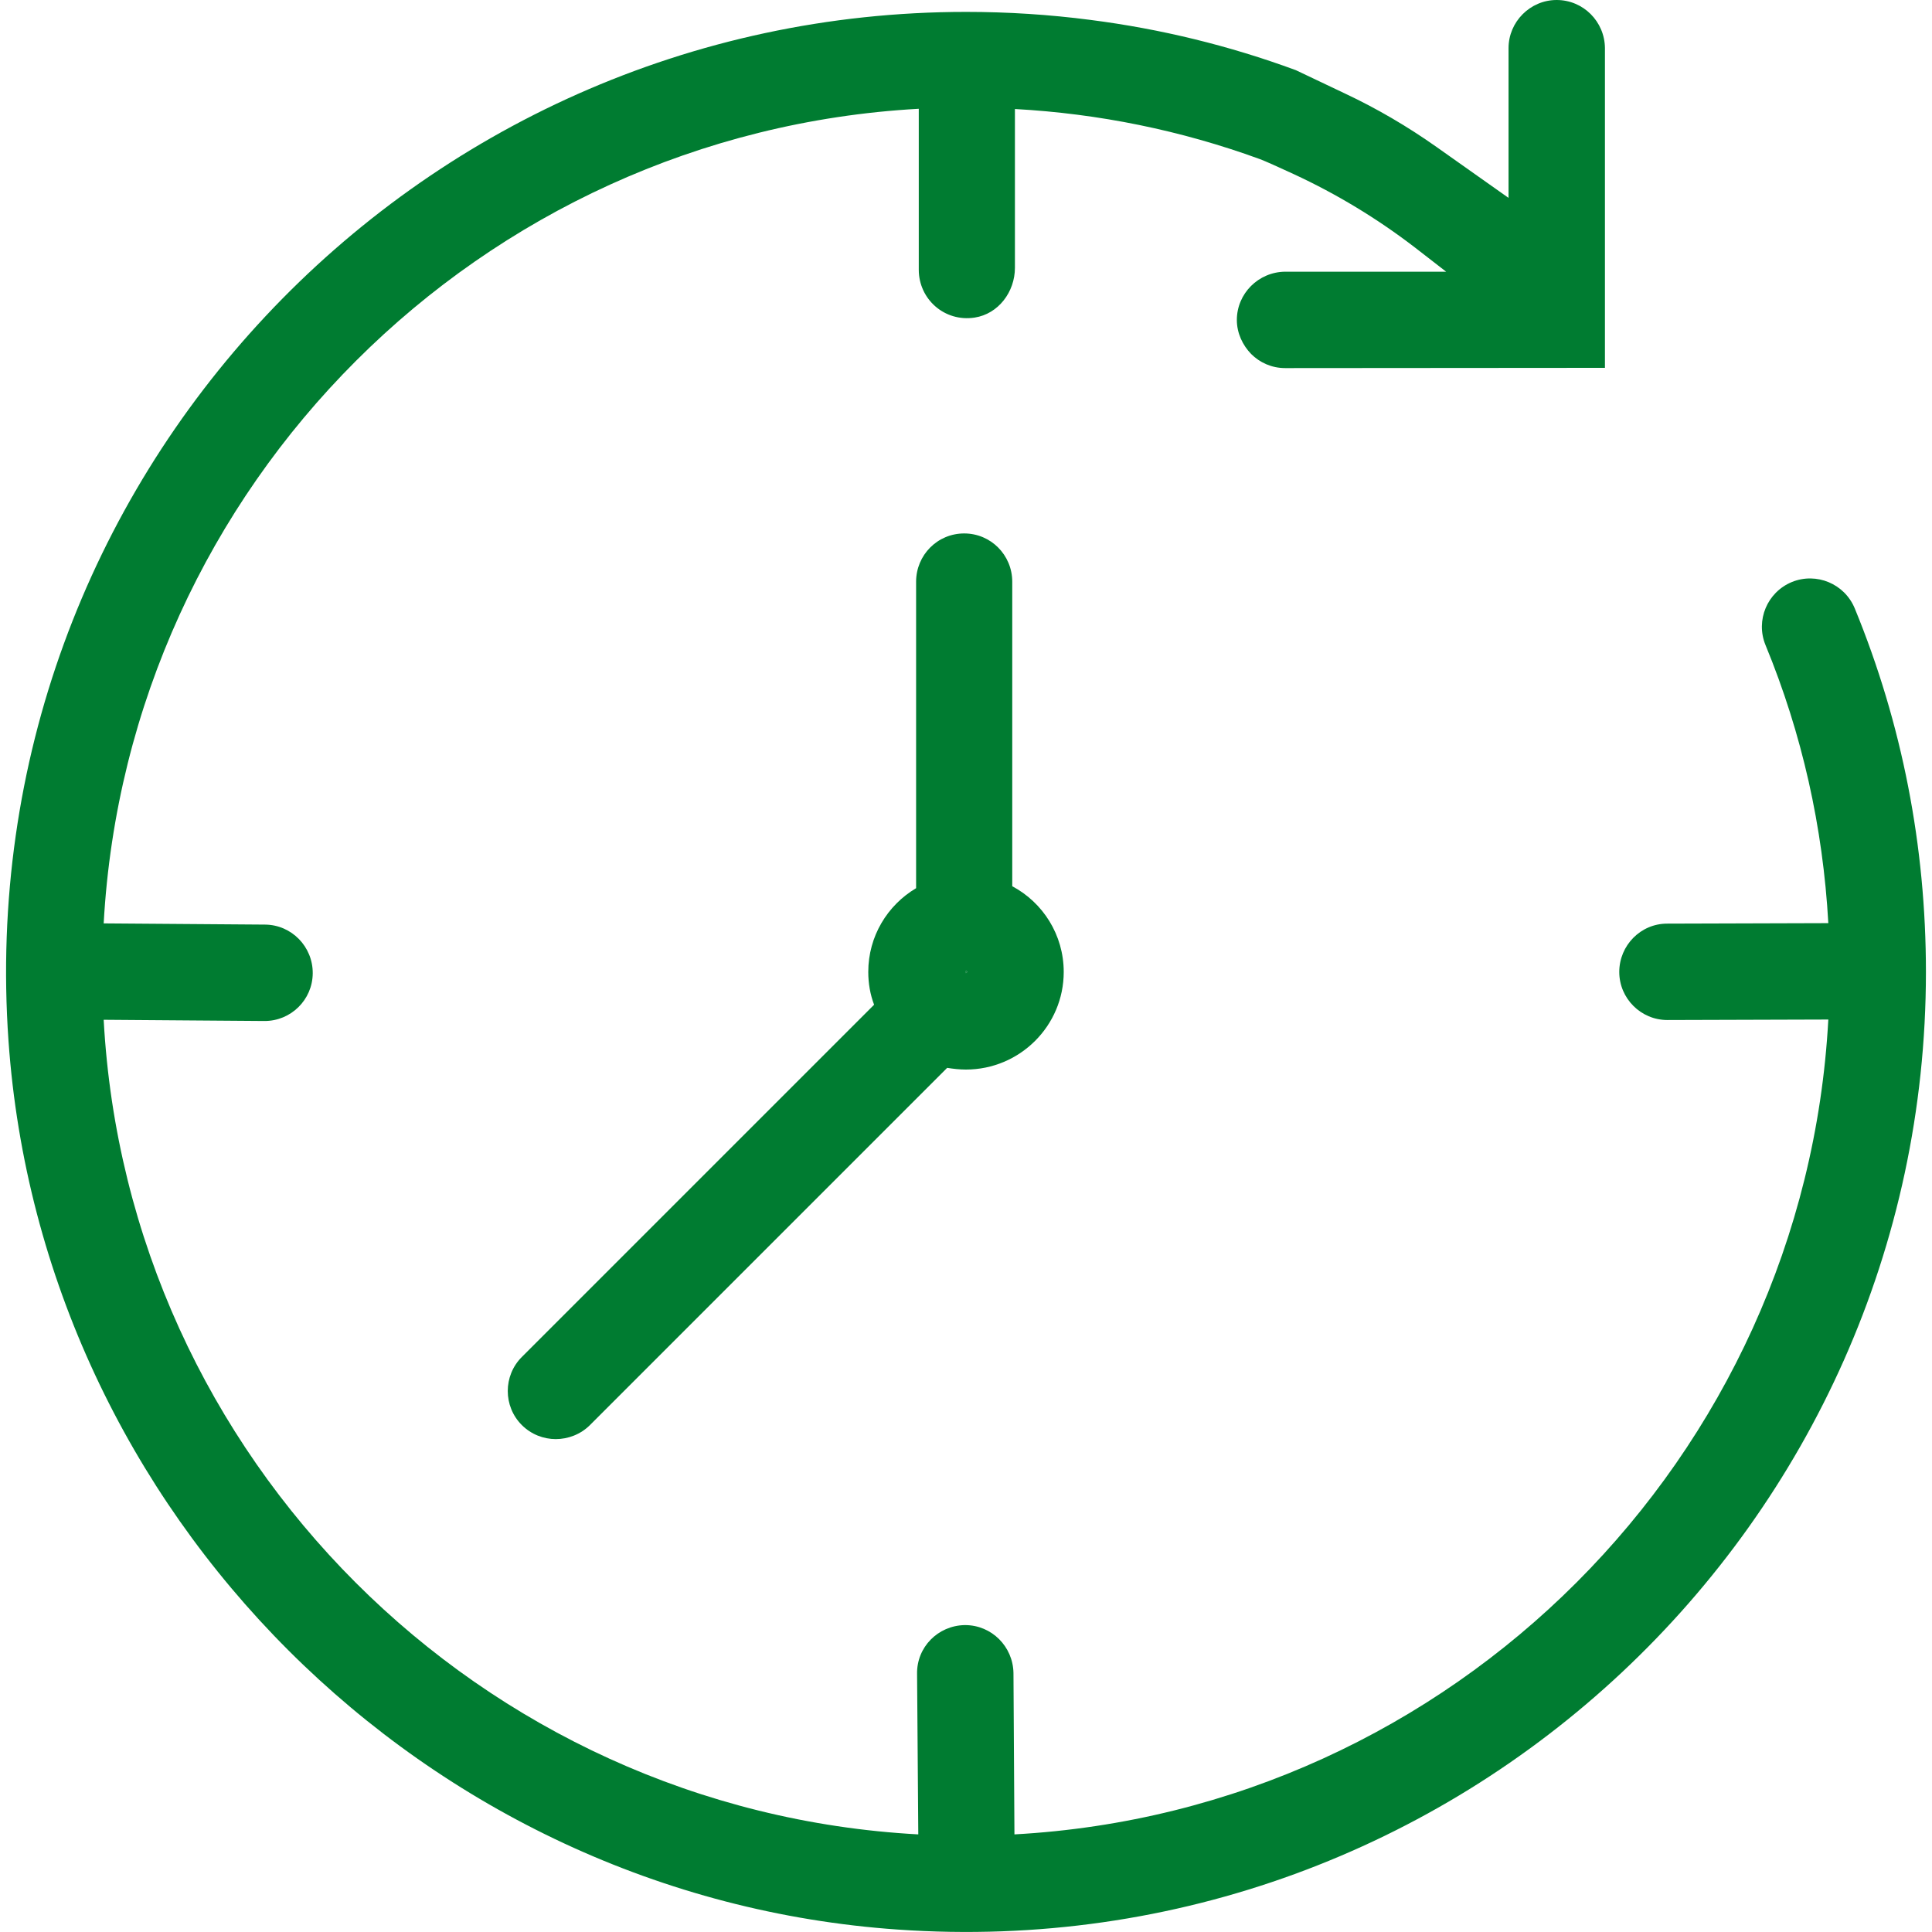 <?xml version="1.0" encoding="UTF-8"?>
<svg xmlns="http://www.w3.org/2000/svg" id="Ebene_2" viewBox="0 0 79.07 79.57" width="60" height="60"><g id="Ebene_15"><path d="M41.44,36.5v-12.54c0-1.1-.88-1.99-1.98-1.99s-1.98.89-1.98,1.99v12.62c-1.18.7-1.97,1.98-1.97,3.45,0,.47.08.93.24,1.35l-14.51,14.51c-.77.77-.77,2.03,0,2.8.39.39.9.58,1.4.58s1.02-.19,1.41-.58l14.71-14.71c.25.04.51.07.77.07,2.22,0,4.03-1.8,4.03-4.02,0-1.53-.86-2.86-2.12-3.53ZM39.53,40.08v-.1s.06.02.06.05l-.06.05Z" style="fill:#007c31; stroke-width:0px;"/><path d="M39.59,40.03l-.06.05v-.1s.06.02.06.05Z" style="fill:#007c31; stroke-width:0px;"/><path d="M79.07,40.03c0,22.73-19.28,41.05-42.34,39.44C17.25,78.12,1.47,62.34.1,42.87-1.52,19.79,16.8.49,39.54.49c1.72,0,3.43.11,5.12.33,2.89.37,5.72,1.06,8.46,2.07l2.02.96c1.32.62,2.58,1.36,3.77,2.2l2.97,2.1V1.98c0-1.08.89-1.98,1.98-1.98,1.1,0,1.98.89,1.99,1.98v13.17s-13.17.01-13.17.01c-.56,0-1.05-.23-1.4-.58-.35-.36-.59-.86-.59-1.4,0-1.09.89-1.98,1.99-1.99h6.63s-1.29-1-1.29-1c-1.55-1.19-3.22-2.2-4.99-3.02-.63-.29-1.18-.54-1.4-.62-3.24-1.18-6.62-1.87-10.08-2.06v6.54c0,.99-.68,1.9-1.66,2.05-1.24.19-2.3-.76-2.3-1.97v-6.63C19.54,5.48,5.02,19.98,4.02,38.03l6.65.05c1.09.01,1.97.91,1.96,2.01-.01,1.09-.9,1.96-1.98,1.96h-.02l-6.61-.05c.98,18.05,15.5,32.57,33.55,33.55l-.05-6.61c-.02-1.1.86-1.99,1.96-2.01h.02c1.09,0,1.97.88,1.99,1.97l.04,6.65c18.04-.99,32.54-15.51,33.52-33.56l-6.62.02h-.01c-1.09,0-1.98-.89-1.98-1.98,0-1.09.88-1.99,1.97-1.99l6.64-.02c-.22-3.95-1.08-7.8-2.59-11.46-.41-1.01.07-2.17,1.09-2.59,1.01-.41,2.17.07,2.59,1.09,1.95,4.75,2.93,9.79,2.93,14.97Z" style="fill:#007c31; stroke-width:0px;"/></g></svg>
